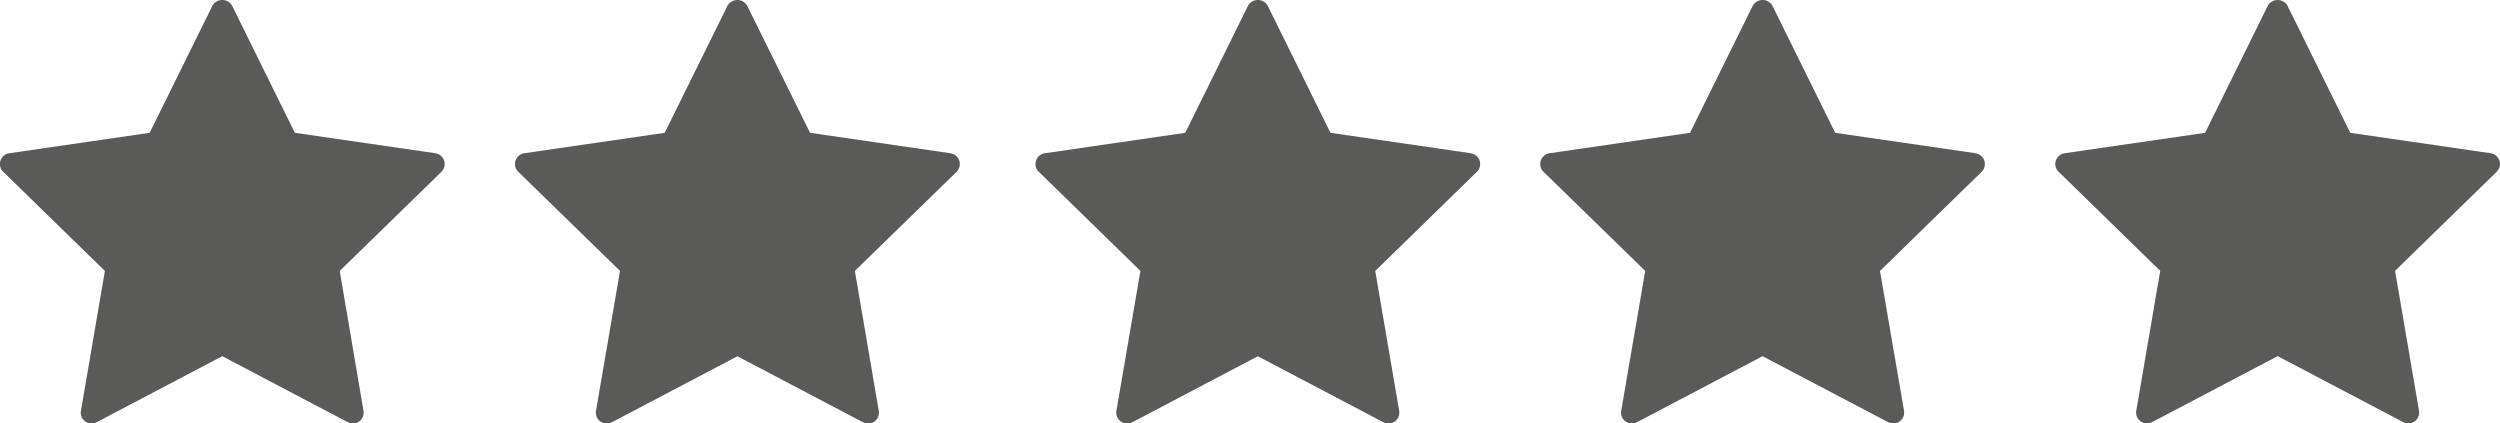 <svg xmlns="http://www.w3.org/2000/svg" width="118.302" height="20.039" viewBox="0 0 118.302 20.039">
  <g id="star" transform="translate(-4.847 -53.98)">
    <path id="Path_148410" data-name="Path 148410" d="M25.449,61.231,18.8,60.265l-2.973-6.022a.537.537,0,0,0-.924,0l-2.974,6.022-6.644.966a.515.515,0,0,0-.416.352A.507.507,0,0,0,5,62.11L9.811,66.8l-1.134,6.62a.507.507,0,0,0,.2.5.517.517,0,0,0,.544.04l5.943-3.125,5.944,3.125a.5.5,0,0,0,.24.059.513.513,0,0,0,.5-.6L20.923,66.8l4.809-4.687a.514.514,0,0,0-.283-.879Z" fill="#5a5a59"/>
    <path id="Path_148411" data-name="Path 148411" d="M49.822,61.231l-6.643-.966L40.2,54.243a.536.536,0,0,0-.923,0l-2.976,6.022-6.643.966a.519.519,0,0,0-.416.352.505.505,0,0,0,.132.527L34.187,66.8l-1.137,6.62a.515.515,0,0,0,.747.543l5.946-3.125,5.942,3.125a.5.5,0,0,0,.24.059.522.522,0,0,0,.306-.1.513.513,0,0,0,.2-.5L45.3,66.8l4.811-4.687a.522.522,0,0,0,.131-.527.515.515,0,0,0-.417-.352Z" fill="#5a5a59"/>
    <path id="Path_148412" data-name="Path 148412" d="M74.448,61.231l-6.643-.966-2.973-6.022a.537.537,0,0,0-.924,0l-2.974,6.022-6.644.966a.515.515,0,0,0-.416.352.5.5,0,0,0,.131.527L58.813,66.8l-1.137,6.62a.517.517,0,0,0,.749.543l5.944-3.125,5.944,3.125a.5.5,0,0,0,.238.059.515.515,0,0,0,.507-.6L69.924,66.8l4.809-4.687a.515.515,0,0,0-.285-.879Z" fill="#5a5a59"/>
    <path id="Path_148413" data-name="Path 148413" d="M98.335,61.231l-6.645-.966-2.974-6.022a.536.536,0,0,0-.923,0l-2.974,6.022-6.645.966a.519.519,0,0,0-.417.352.508.508,0,0,0,.13.527L82.7,66.8l-1.136,6.62a.509.509,0,0,0,.2.5.517.517,0,0,0,.544.04l5.944-3.125L94.2,73.96a.515.515,0,0,0,.747-.543L93.809,66.8l4.808-4.687a.516.516,0,0,0-.282-.879Z" fill="#5a5a59"/>
    <path id="Path_148414" data-name="Path 148414" d="M123.125,61.583a.522.522,0,0,0-.417-.352l-6.645-.966-2.974-6.022a.537.537,0,0,0-.924,0l-2.971,6.022-6.646.966a.518.518,0,0,0-.416.352.5.5,0,0,0,.131.527l4.808,4.687-1.134,6.62a.508.508,0,0,0,.205.5.513.513,0,0,0,.542.04l5.943-3.125,5.945,3.125a.5.5,0,0,0,.239.059.521.521,0,0,0,.305-.1.515.515,0,0,0,.2-.5l-1.133-6.62,4.808-4.687a.512.512,0,0,0,.133-.527Z" fill="#5a5a59"/>
  </g>
</svg>
